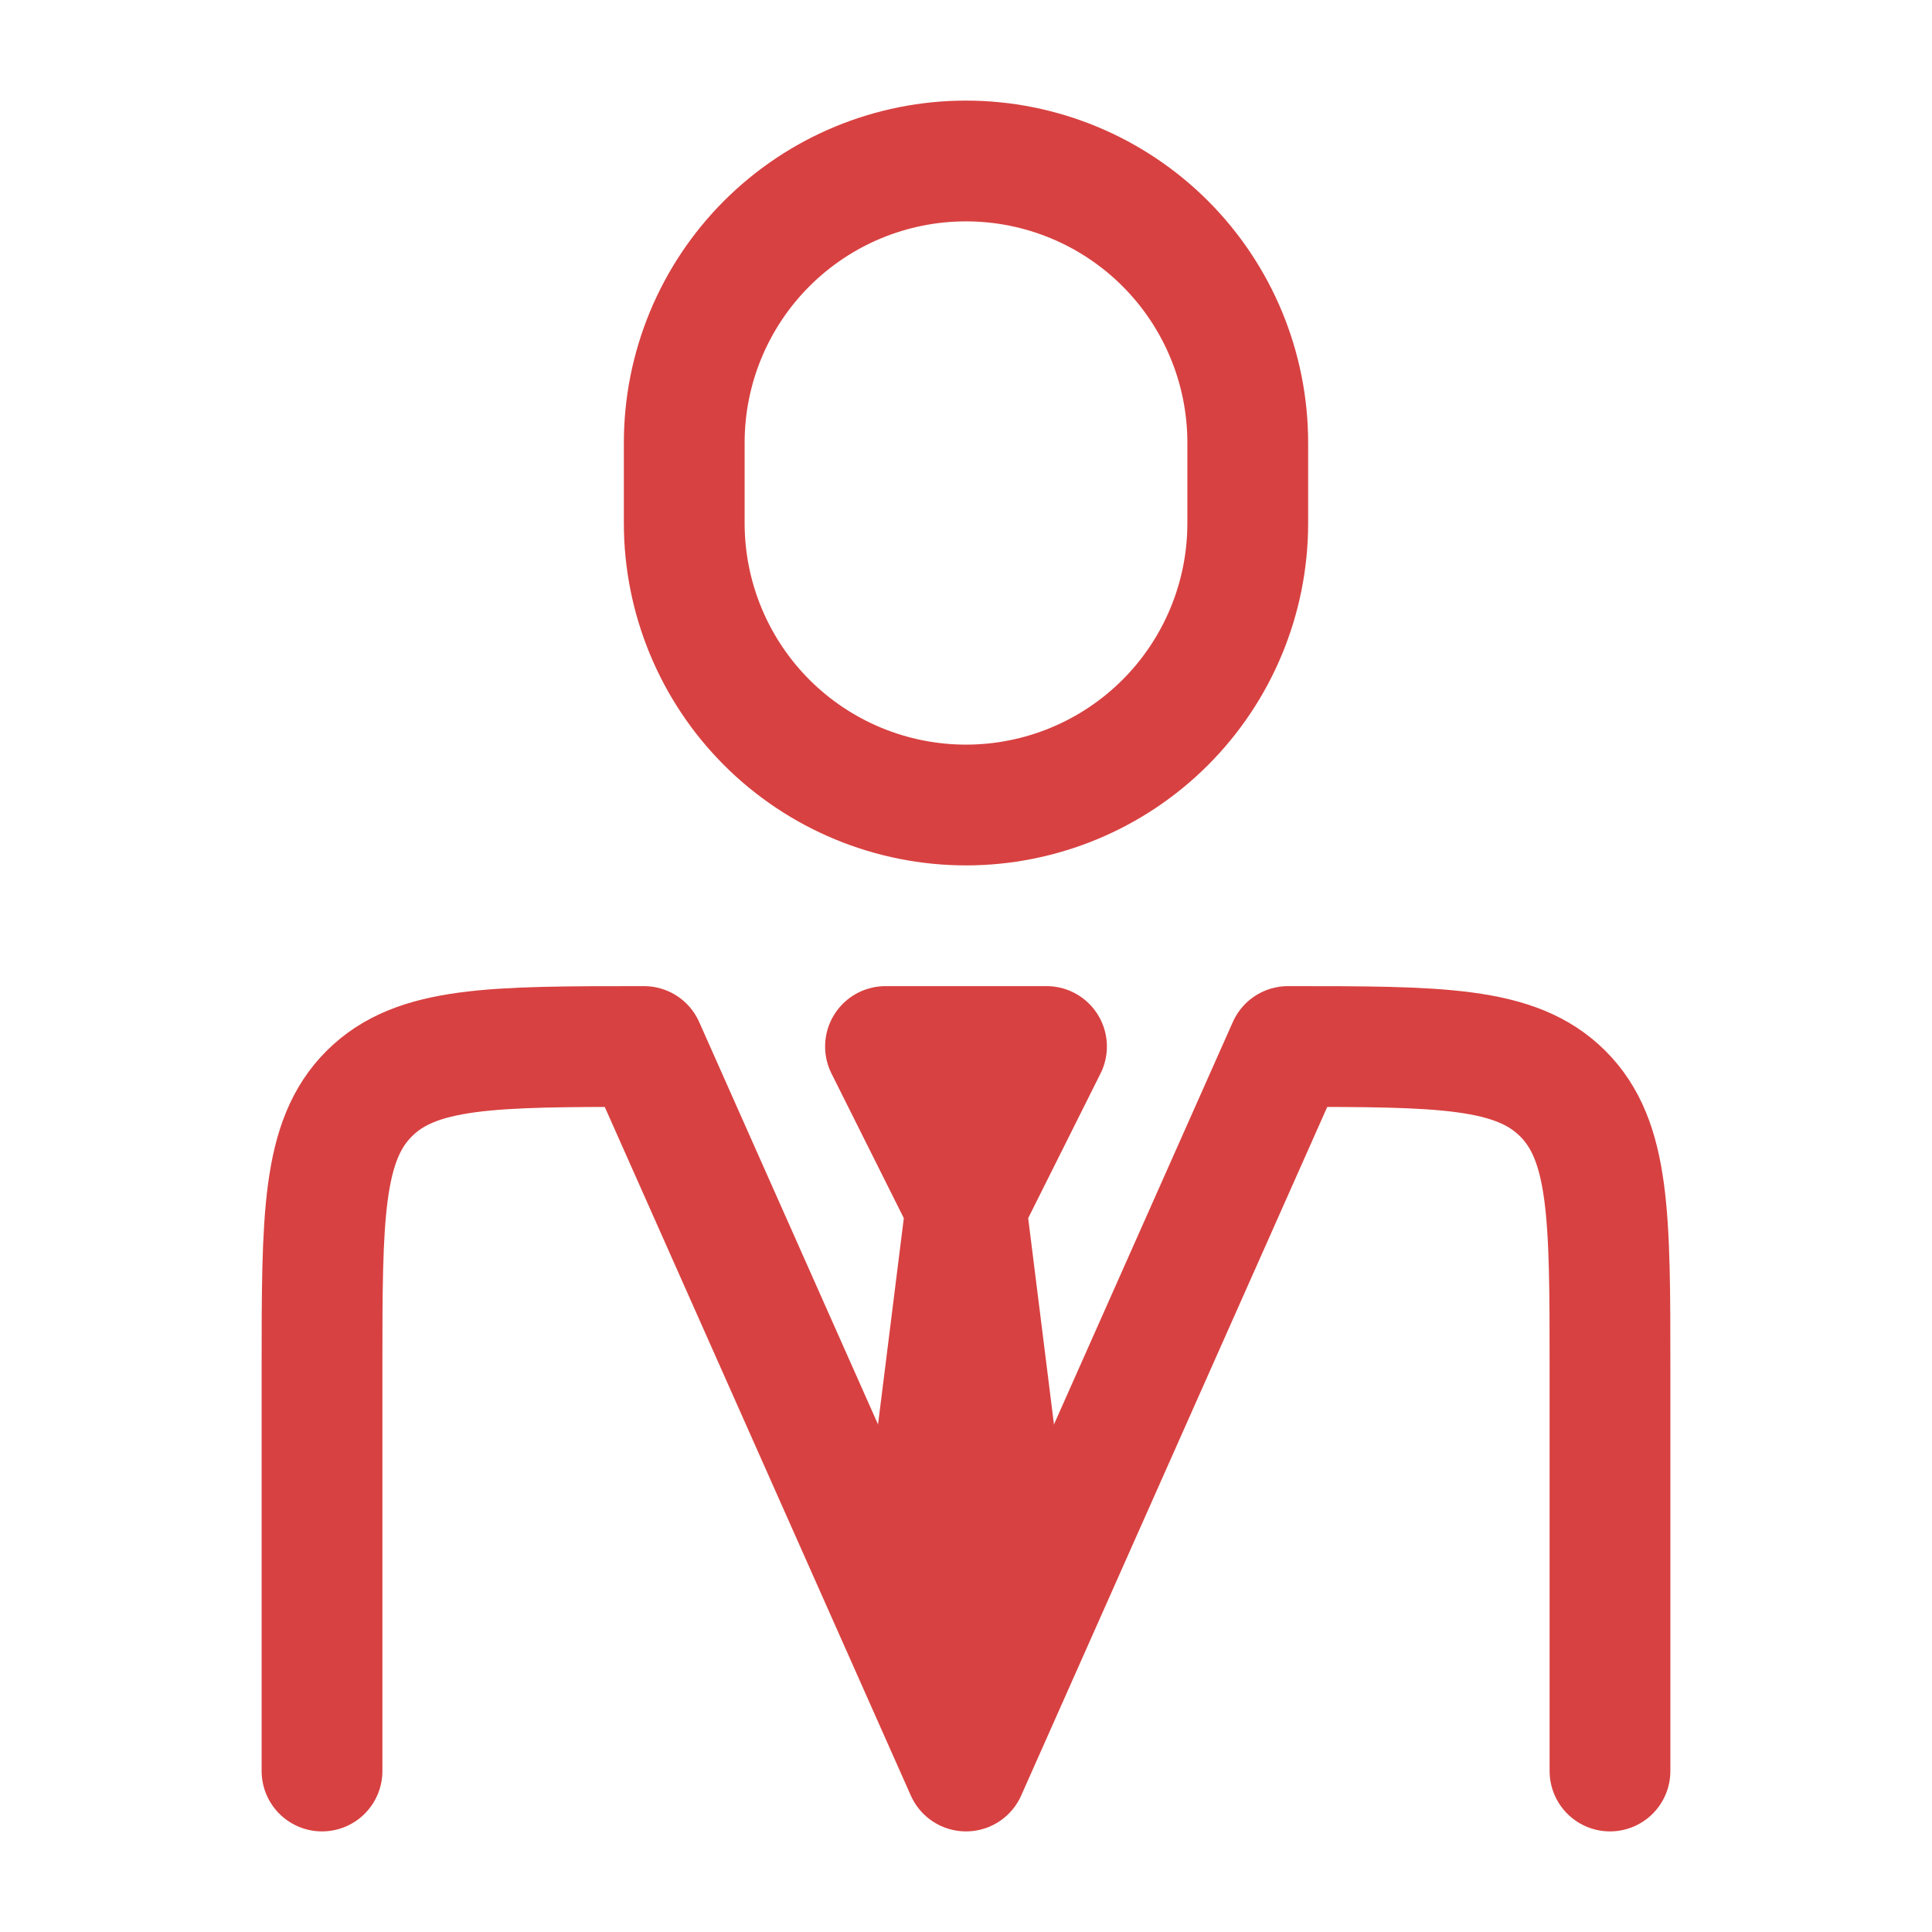 <svg xmlns="http://www.w3.org/2000/svg" width="55" height="55" viewBox="0 0 55 55" fill="none"><path d="M45.833 50.417V38.958C45.833 34.639 45.833 32.477 44.49 31.134C43.148 29.792 40.989 29.792 36.667 29.792L27.5 50.417L18.333 29.792C14.011 29.792 11.852 29.792 10.51 31.134C9.167 32.477 9.167 34.639 9.167 38.958V50.417" stroke="#D84141" stroke-width="3.438" stroke-linecap="round" stroke-linejoin="round"></path><path d="M27.5 34.375L26.354 43.542L27.5 46.979L28.646 43.542L27.5 34.375ZM27.5 34.375L25.208 29.792H29.792L27.5 34.375ZM35.521 14.896V12.604C35.521 10.477 34.676 8.437 33.172 6.933C31.667 5.428 29.627 4.583 27.5 4.583C25.373 4.583 23.333 5.428 21.828 6.933C20.324 8.437 19.479 10.477 19.479 12.604V14.896C19.479 15.949 19.687 16.992 20.09 17.965C20.493 18.938 21.084 19.823 21.828 20.567C22.573 21.312 23.457 21.903 24.431 22.306C25.404 22.709 26.447 22.917 27.5 22.917C28.553 22.917 29.596 22.709 30.569 22.306C31.543 21.903 32.427 21.312 33.172 20.567C33.916 19.823 34.507 18.938 34.91 17.965C35.313 16.992 35.521 15.949 35.521 14.896Z" stroke="#D84141" stroke-width="3.438" stroke-linecap="round" stroke-linejoin="round"></path></svg>